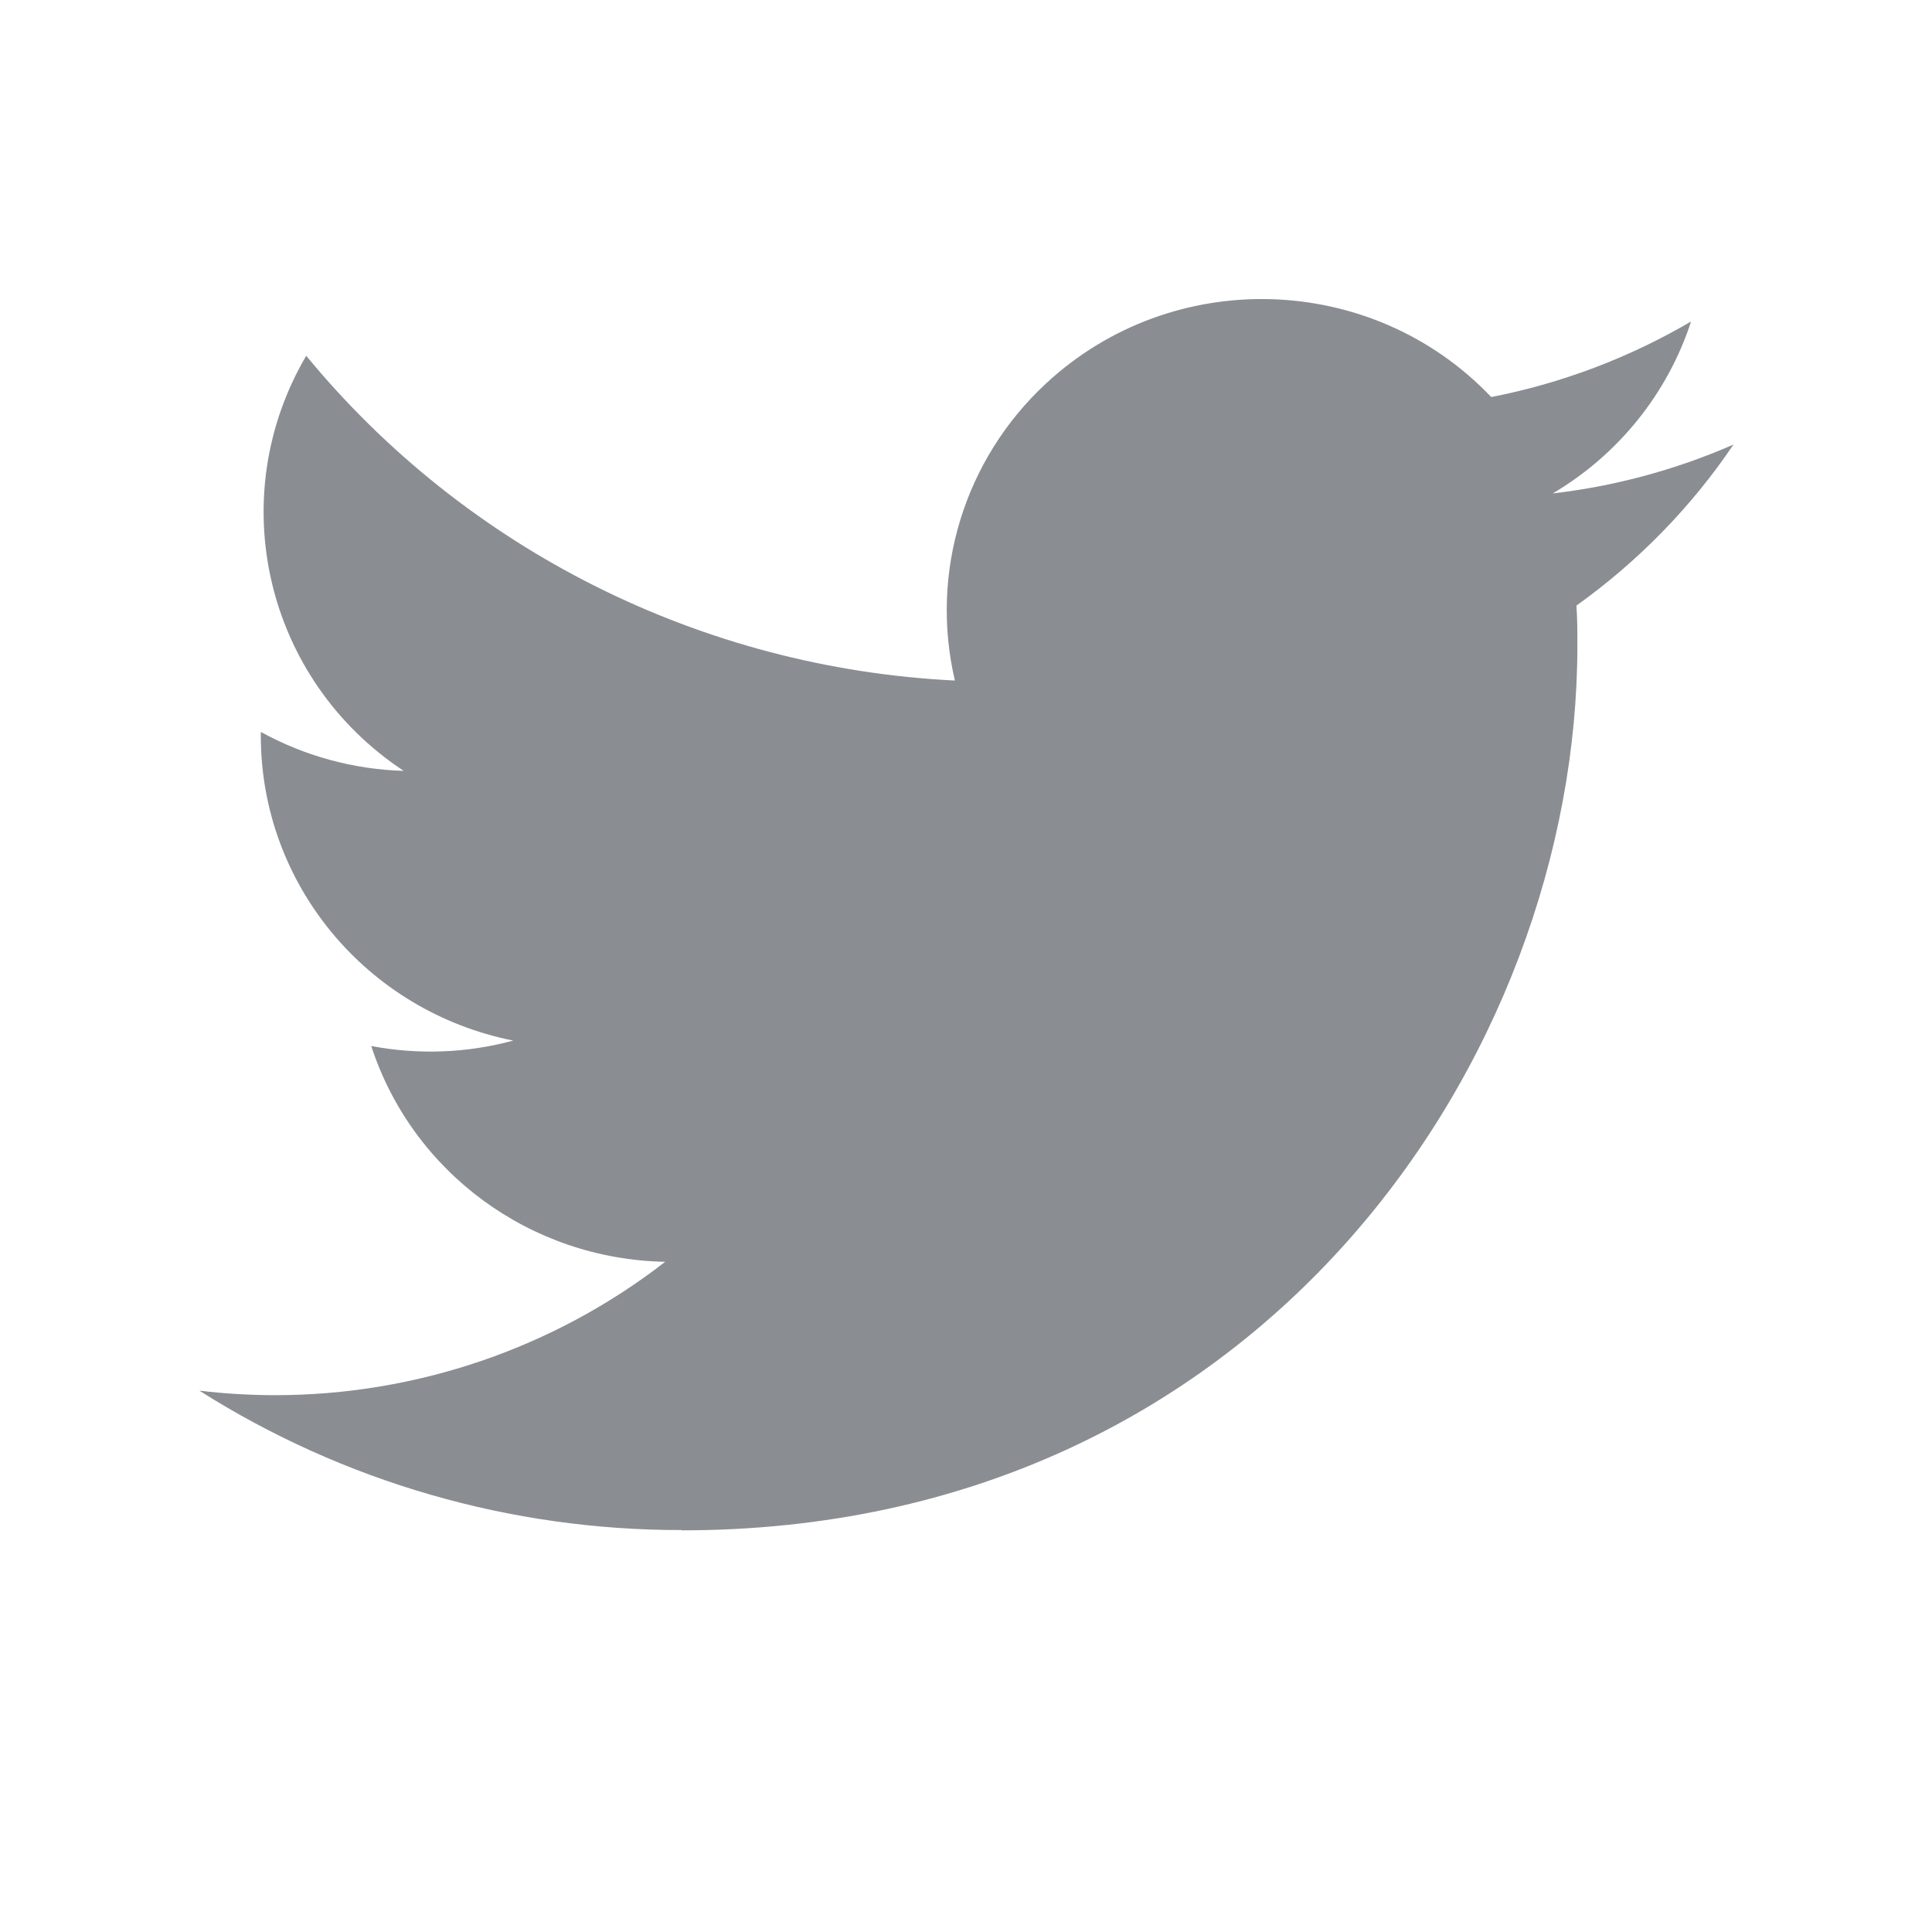 <svg width="20" height="20" viewBox="0 0 20 20" fill="none" xmlns="http://www.w3.org/2000/svg">
<g clip-path="url(#clip0_4347_401)">
<path d="M16.319 6.269C16.329 6.407 16.329 6.545 16.329 6.685C16.329 10.937 13.052 15.842 7.059 15.842V15.839C5.288 15.842 3.555 15.341 2.064 14.396C2.322 14.427 2.581 14.442 2.84 14.443C4.307 14.444 5.732 13.958 6.886 13.062C5.492 13.036 4.27 12.139 3.843 10.828C4.331 10.921 4.834 10.902 5.313 10.772C3.793 10.469 2.7 9.15 2.7 7.618C2.7 7.604 2.7 7.59 2.7 7.577C3.153 7.826 3.66 7.965 4.179 7.98C2.747 7.035 2.306 5.154 3.17 3.683C4.824 5.693 7.265 6.916 9.885 7.045C9.623 5.927 9.981 4.756 10.828 3.97C12.14 2.752 14.204 2.814 15.437 4.11C16.167 3.968 16.866 3.703 17.506 3.328C17.263 4.073 16.754 4.706 16.074 5.108C16.72 5.033 17.351 4.862 17.945 4.602C17.508 5.249 16.957 5.813 16.319 6.269Z" fill="#8A8D92"/>
</g>
<defs>
<clipPath id="clip0_4347_401">
<rect width="16" height="13" fill="white" transform="translate(2 3)"/>
</clipPath>
</defs>
</svg>
